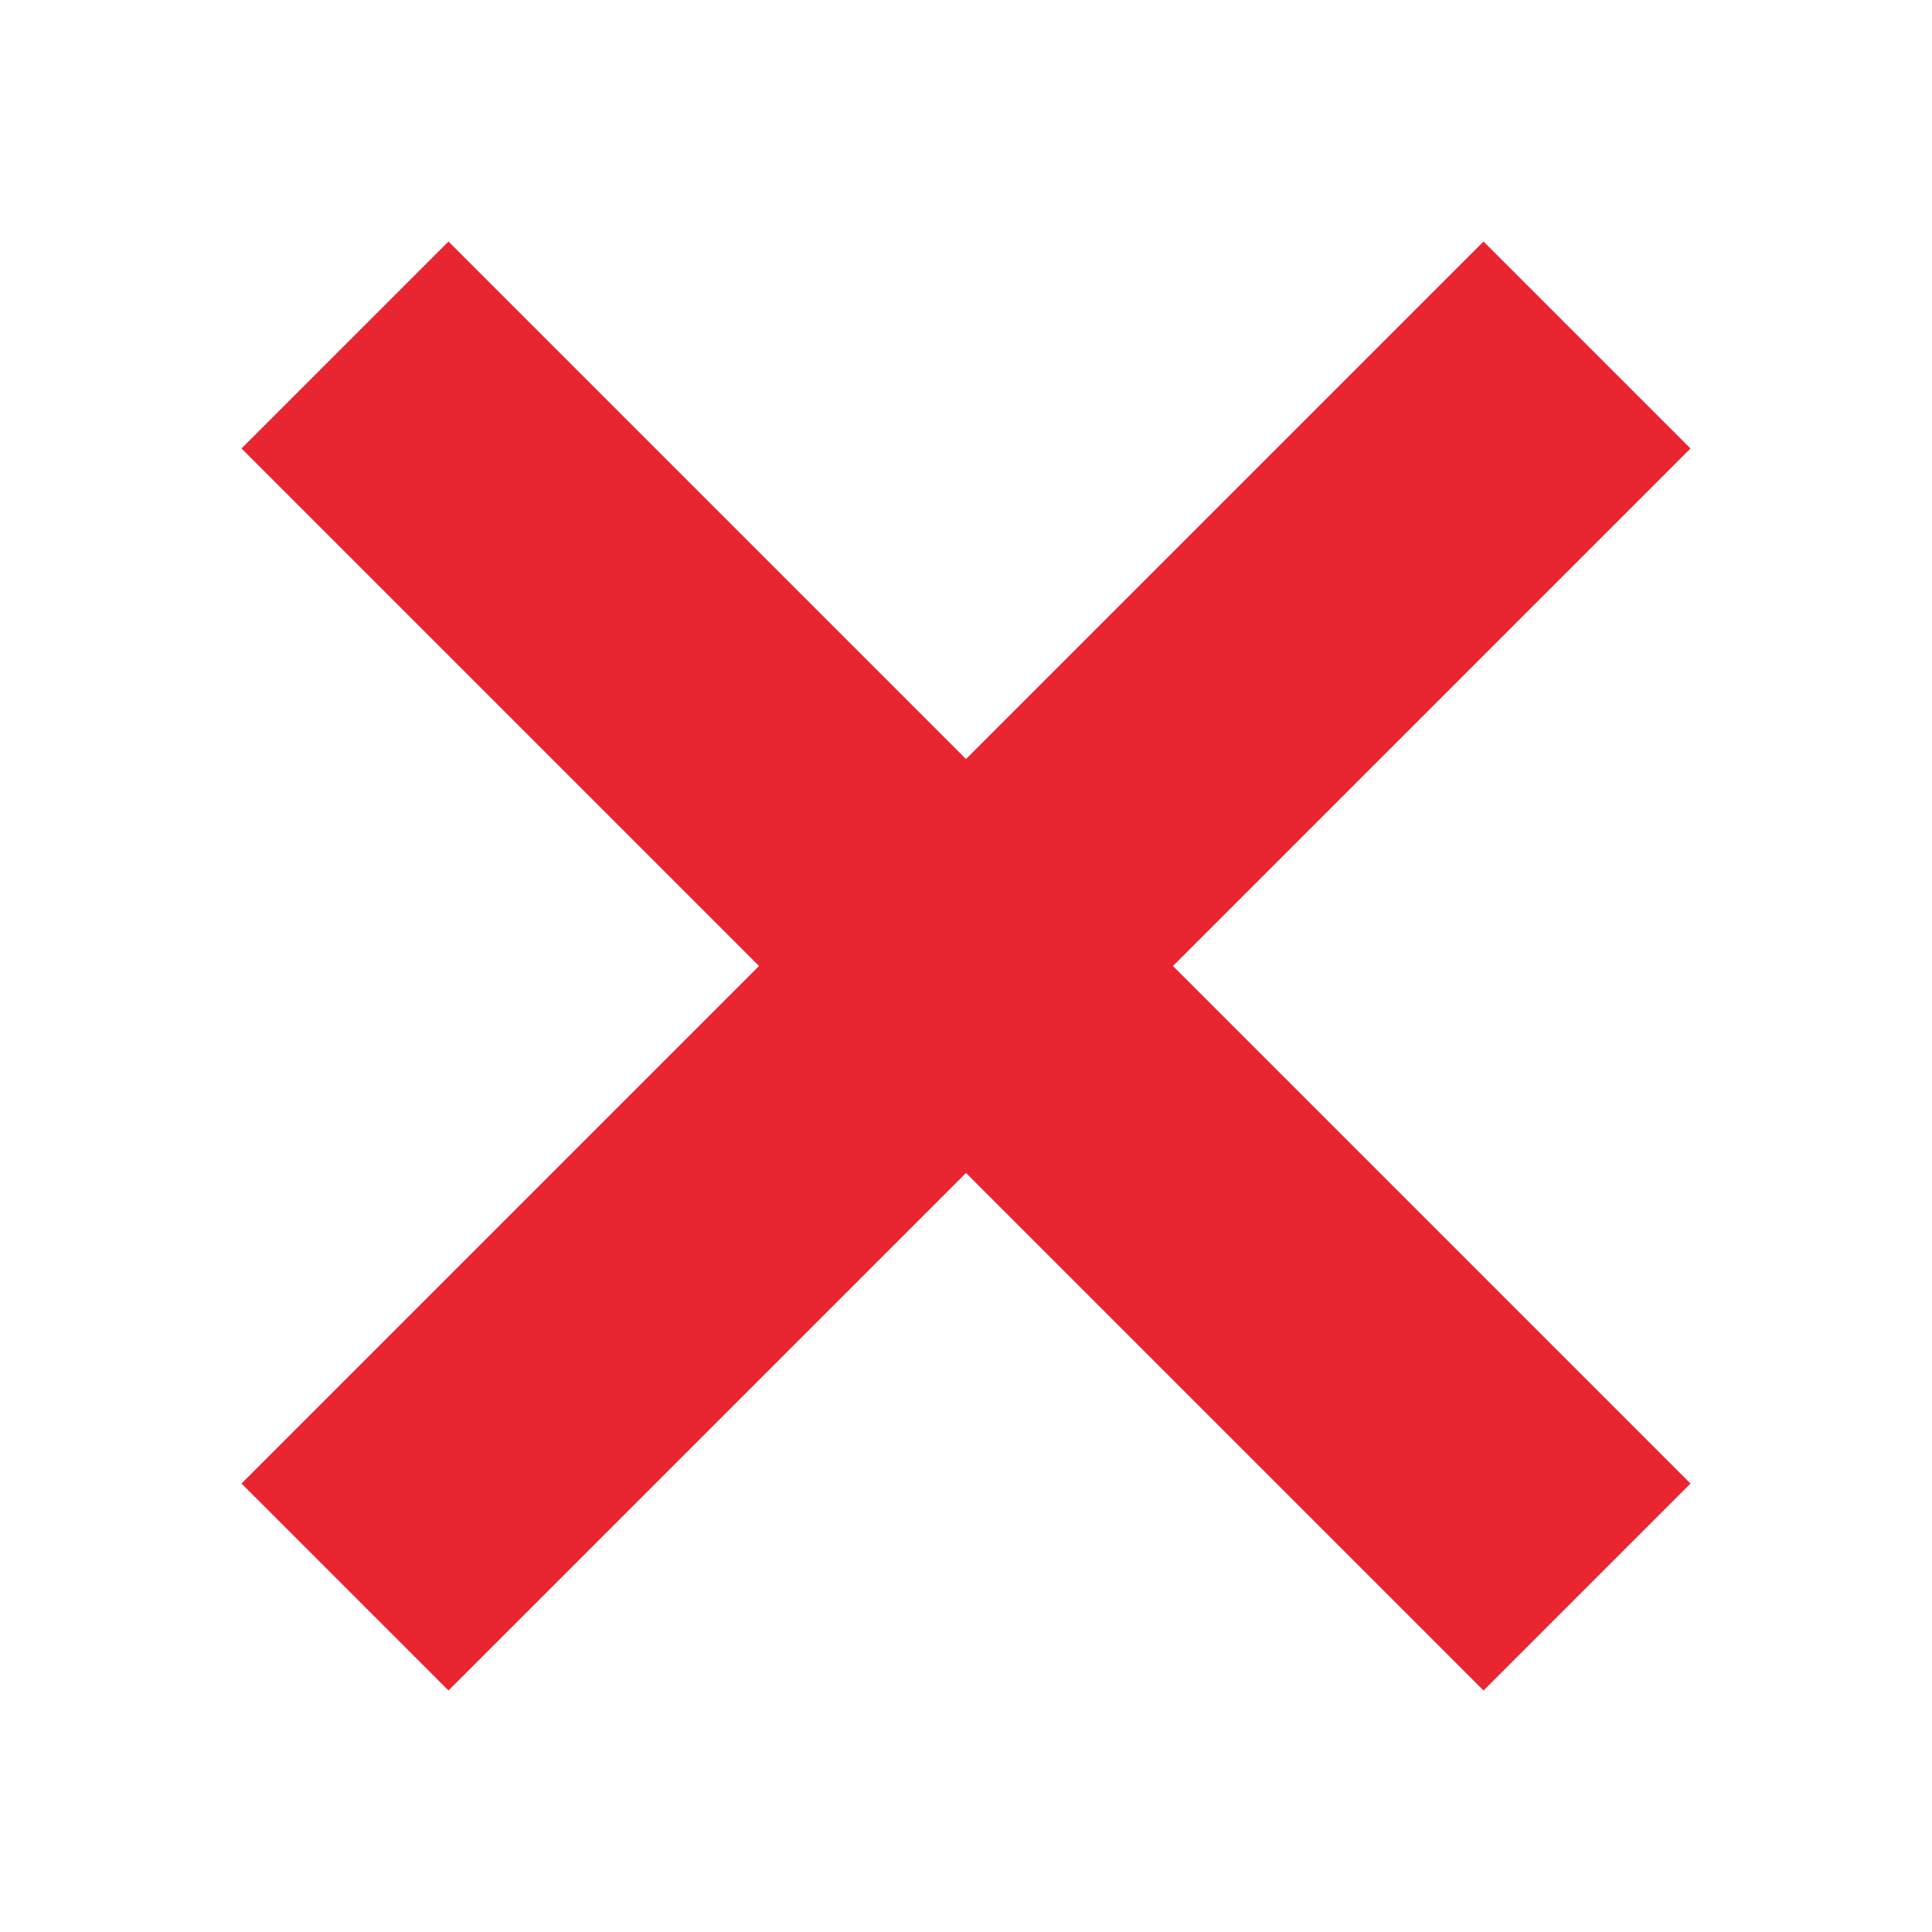 <svg width="24" height="24" viewBox="0 0 24 24" xmlns="http://www.w3.org/2000/svg"><title>ic-list_cross_big_red</title><path d="M12 9.429L5.571 3 3 5.571 9.429 12 3 18.429 5.571 21 12 14.571 18.429 21 21 18.429 14.571 12 21 5.571 18.429 3 12 9.429z" fill="#E92531" fill-rule="evenodd"/></svg>